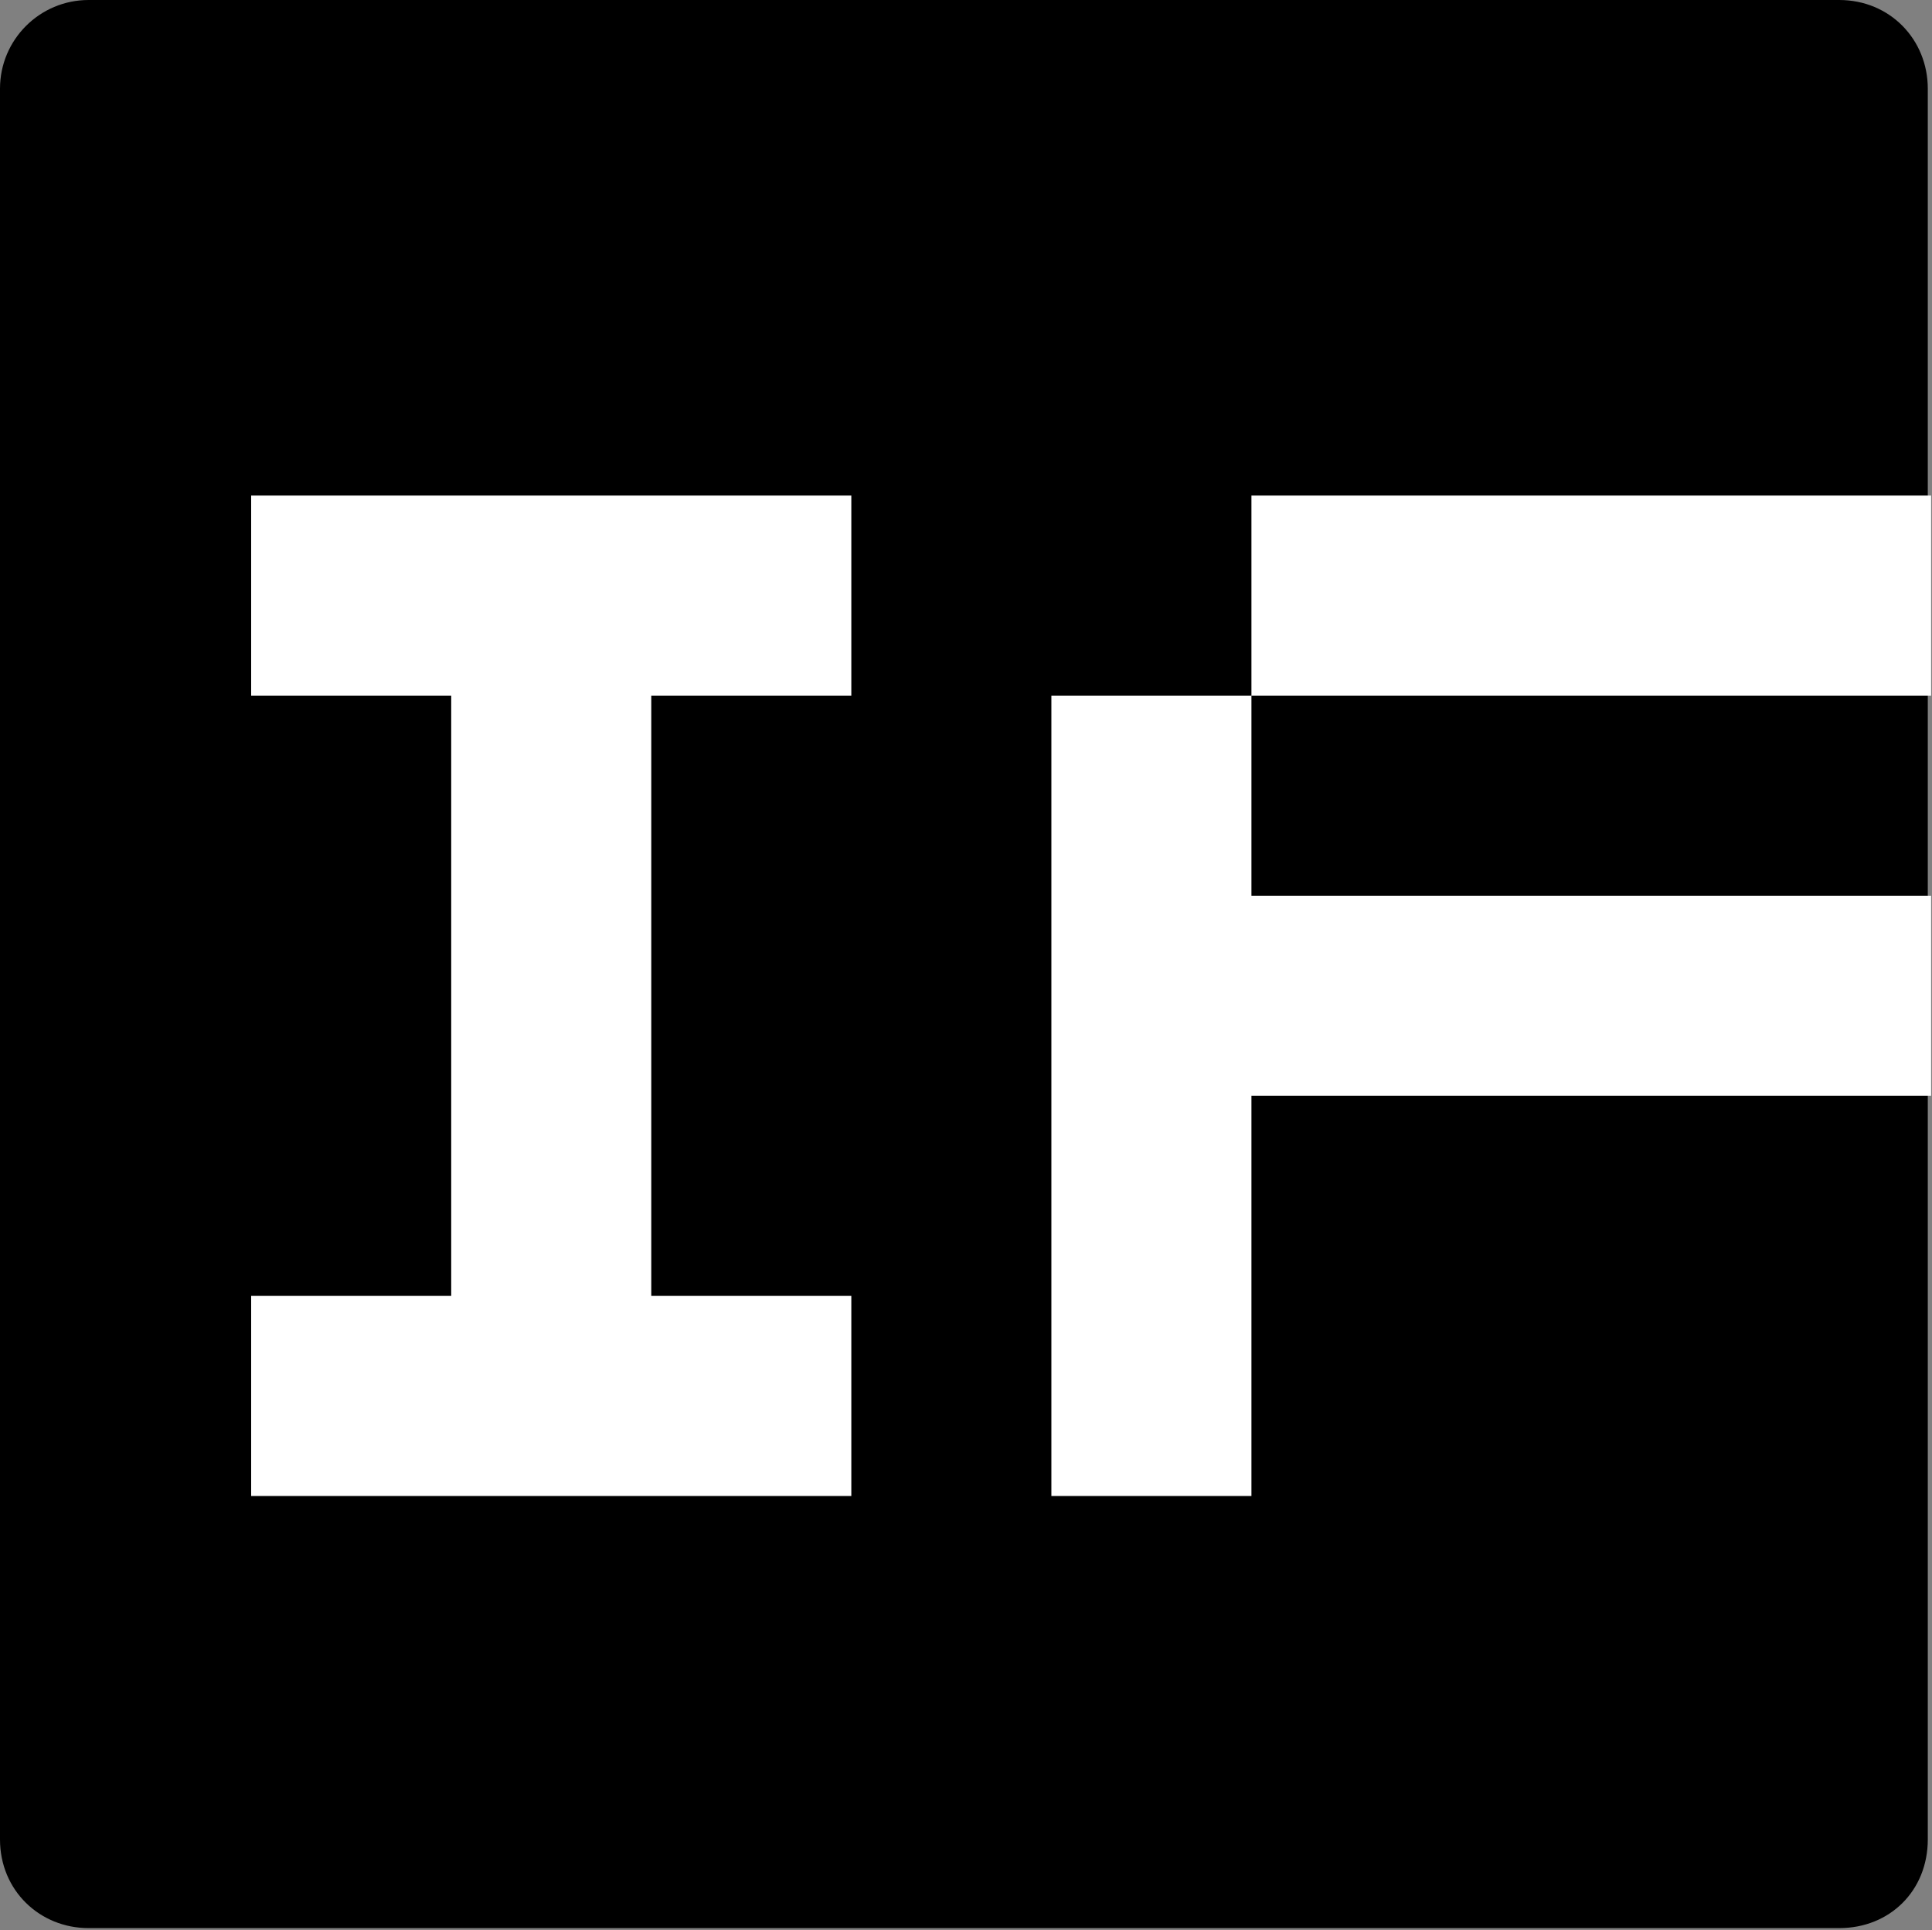 <svg 
 xmlns="http://www.w3.org/2000/svg"
 xmlns:xlink="http://www.w3.org/1999/xlink"
 width="872px" height="871px">
<rect width="100%" height="100%" fill="#808080" stroke="none"/>
<path fill-rule="evenodd"  fill="rgb(0, 0, 0)"
 d="M40.000,0.000 L830.1,0.000 C853.091,0.000 870.1,17.909 870.1,40.000 L870.1,830.1 C870.1,853.091 853.091,870.1 830.1,870.1 L40.000,870.1 C17.909,870.1 0.000,853.091 0.000,830.1 L0.000,40.000 C0.000,17.909 17.909,0.000 40.000,0.000 Z"/>
<path fill-rule="evenodd"  fill="rgb(255, 255, 255)"
 d="M871.596,404.213 L871.596,494.508 L564.829,494.508 L564.829,675.097 L474.535,675.097 L474.535,313.919 L564.829,313.919 L564.829,404.213 L871.596,404.213 ZM871.596,223.624 L871.596,313.919 L564.829,313.919 L564.829,223.624 L871.596,223.624 ZM113.357,584.802 L203.651,584.802 L203.651,313.919 L113.357,313.919 L113.357,223.624 L384.240,223.624 L384.240,313.919 L293.946,313.919 L293.946,584.802 L384.240,584.802 L384.240,675.097 L113.357,675.097 L113.357,584.802 Z"/>
</svg>